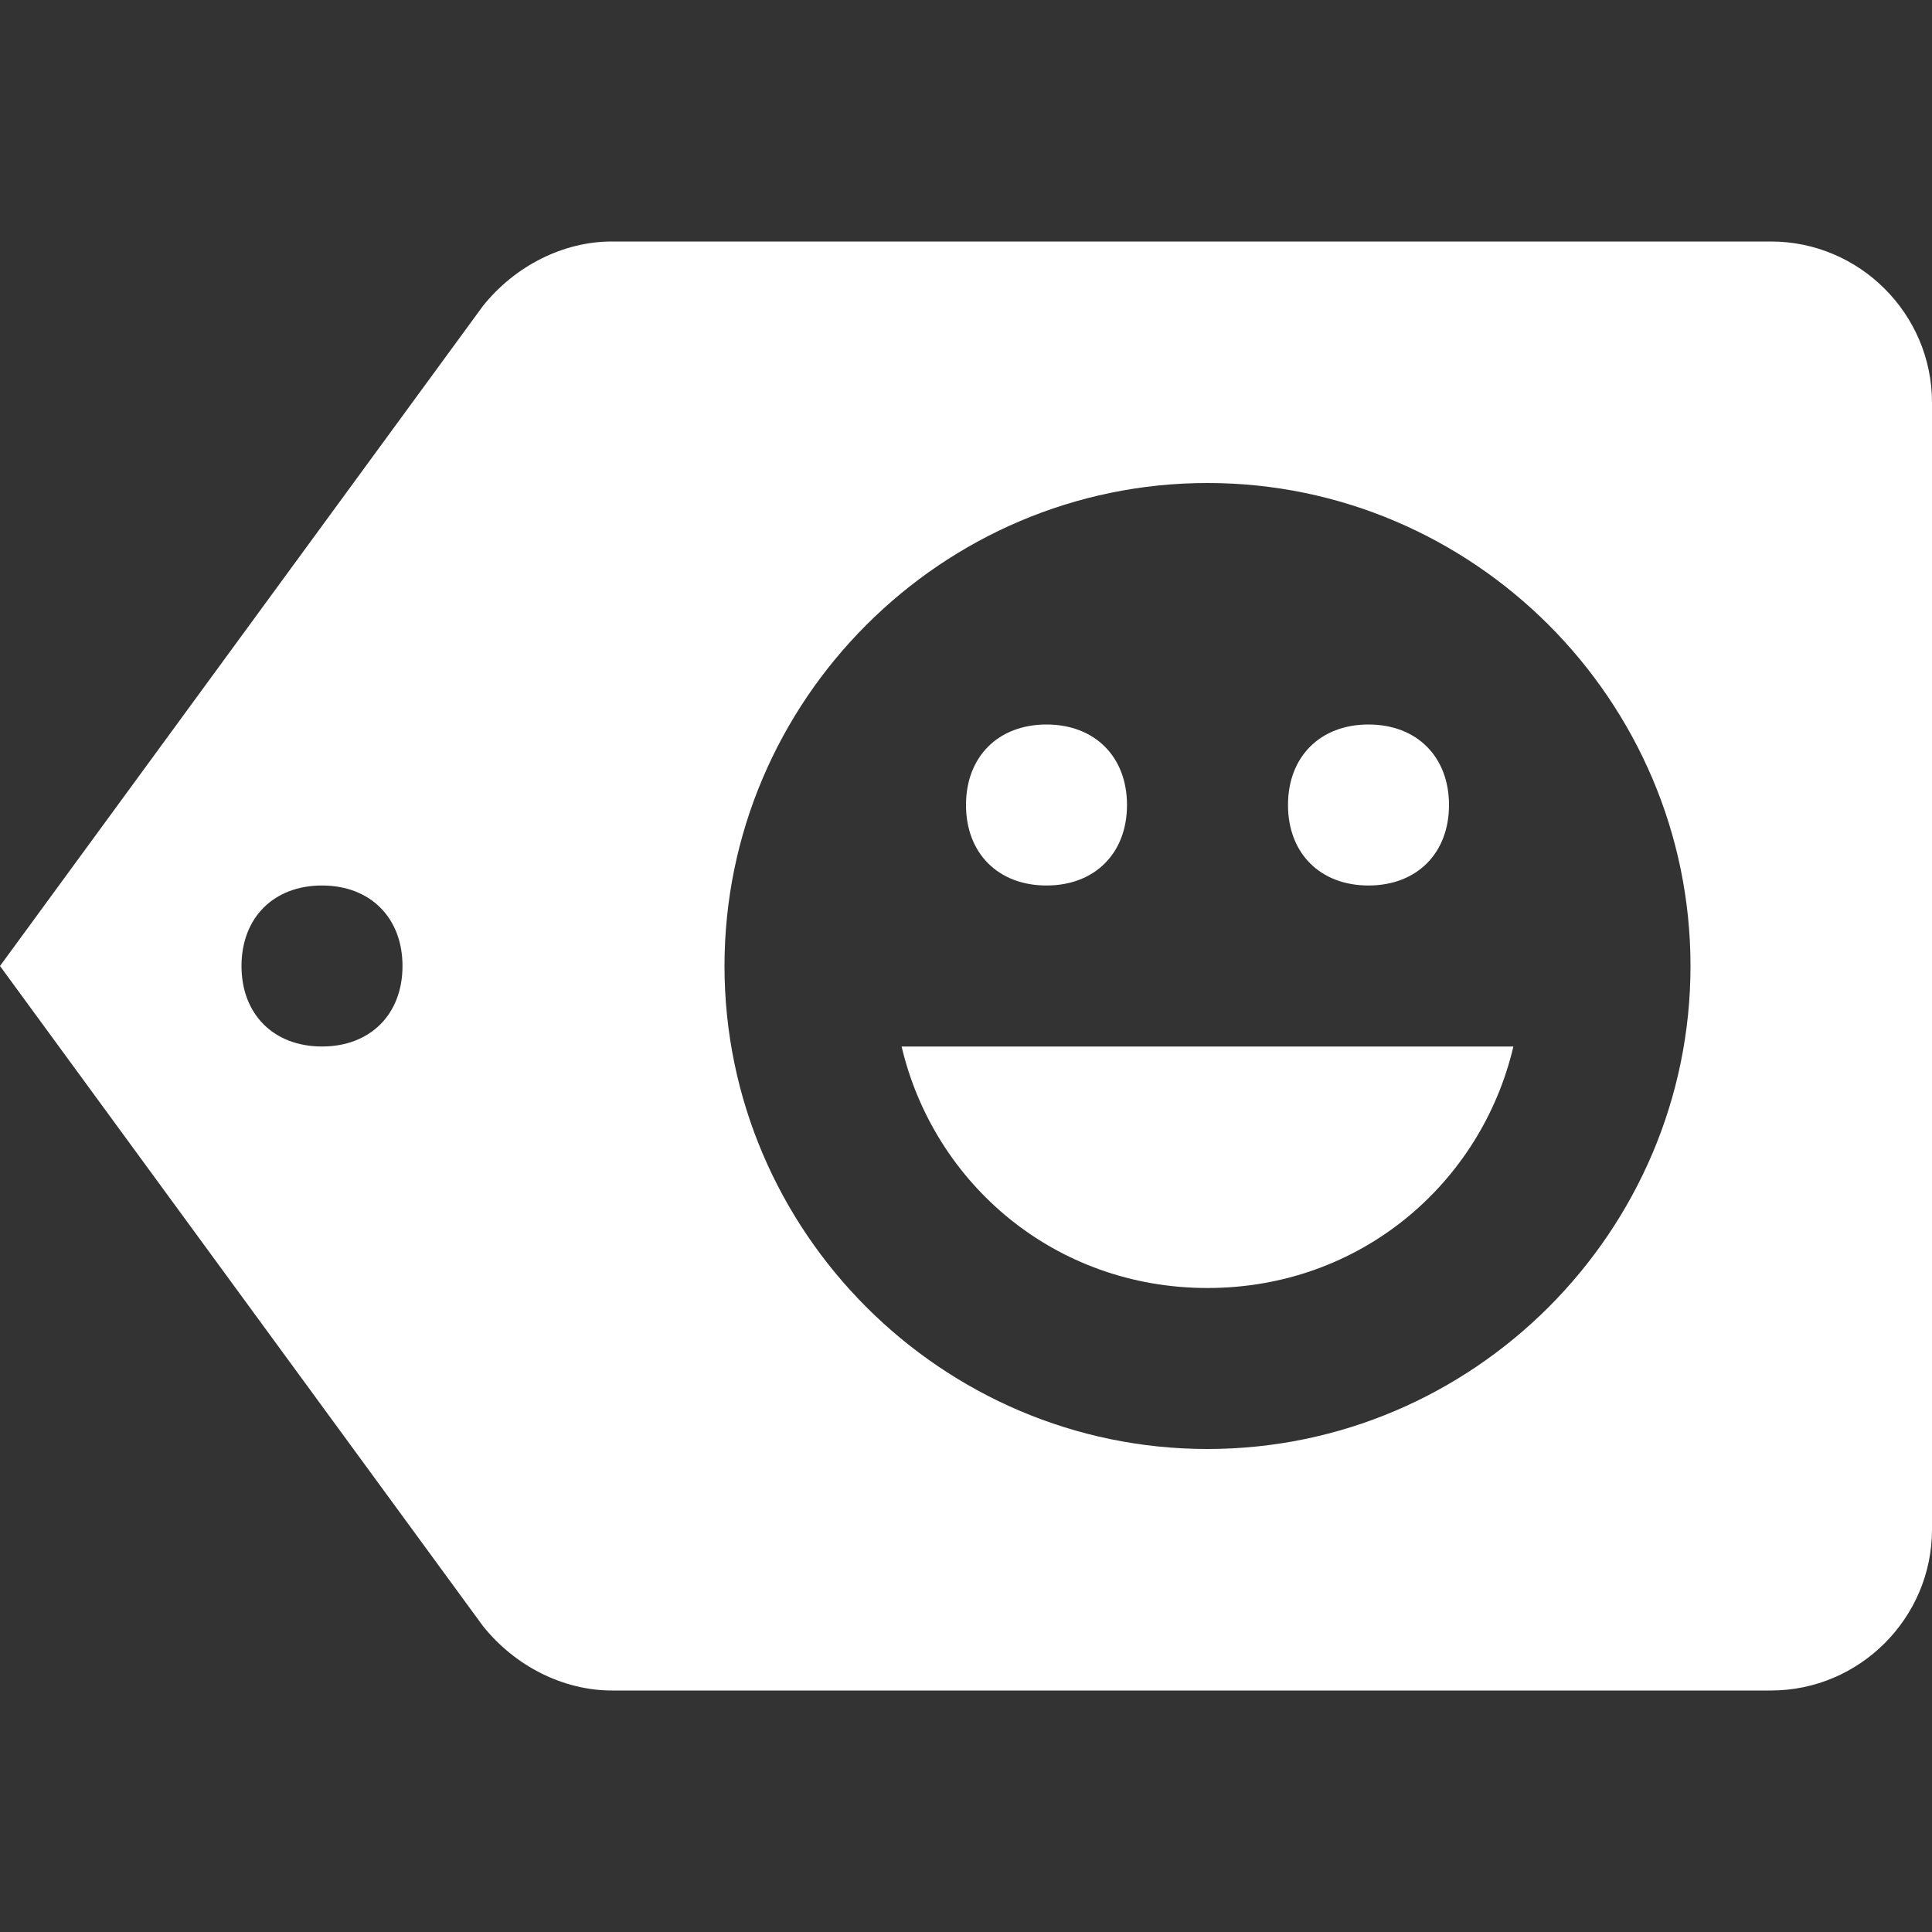 <svg xmlns="http://www.w3.org/2000/svg" width="84" height="84" viewBox="0 0 84 84" fill="none"><rect x="0" y="0" width="84" height="84" fill="#333333" stroke="none"/><g clip-path="url(#clip0)"><path d="M59.5 38.5C61.6 38.5 63 37.1 63 35C63 32.9 61.6 31.5 59.5 31.5C57.4 31.5 56 32.9 56 35C56 37.1 57.4 38.5 59.5 38.5ZM52.5 56C59.15 56 64.4 51.45 65.8 45.5H39.2C40.6 51.45 45.85 56 52.5 56ZM45.5 38.5C47.6 38.5 49 37.1 49 35C49 32.9 47.6 31.5 45.5 31.5C43.4 31.5 42 32.9 42 35C42 37.1 43.4 38.5 45.5 38.5ZM77 10.5H26.6C24.5 10.5 22.4 11.55 21 13.3L0 42L21 70.7C22.4 72.45 24.5 73.5 26.6 73.5H77C80.85 73.5 84 70.35 84 66.5V17.5C84 13.65 80.85 10.5 77 10.5ZM14 45.5C11.9 45.5 10.5 44.1 10.5 42C10.5 39.9 11.9 38.5 14 38.5C16.1 38.5 17.5 39.9 17.5 42C17.5 44.1 16.1 45.5 14 45.5ZM52.5 63C40.95 63 31.5 53.55 31.5 42C31.5 30.45 40.95 21 52.5 21C64.05 21 73.5 30.45 73.5 42C73.5 53.55 64.05 63 52.5 63Z" fill="white"></path></g><defs><clipPath id="clip0"><rect width="84" height="84" fill="white"></rect></clipPath></defs></svg>
